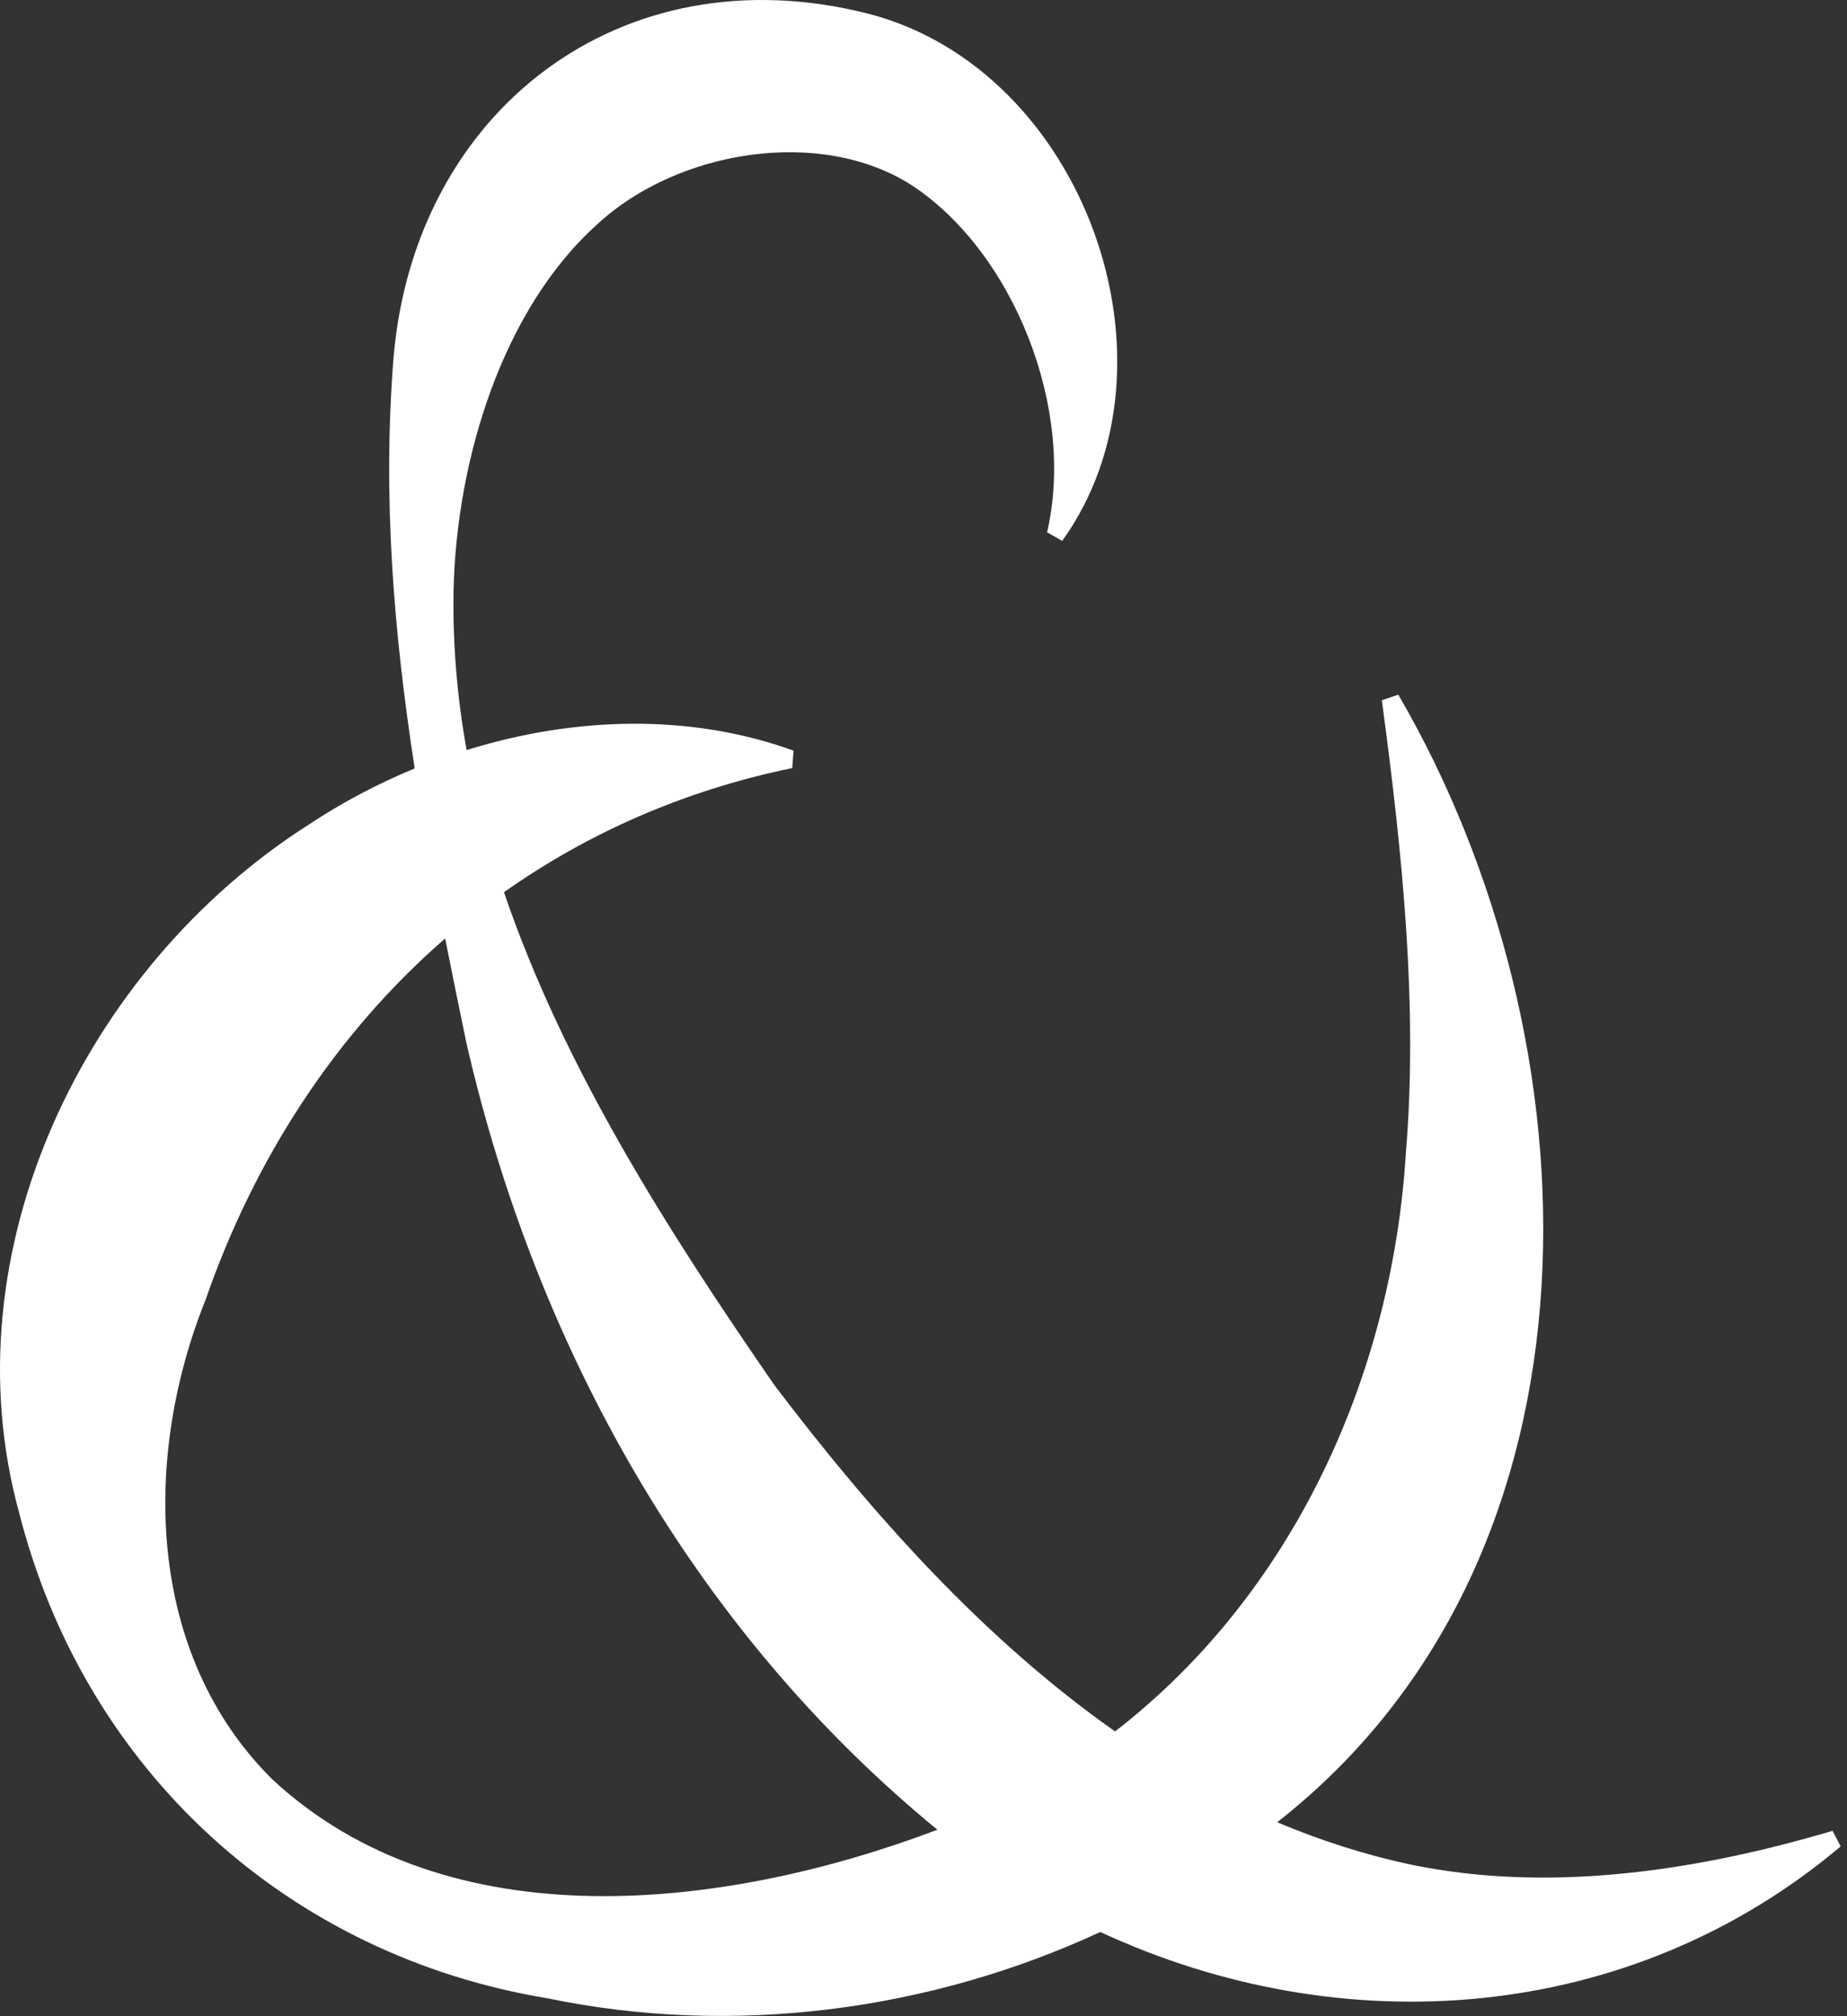 <svg xmlns="http://www.w3.org/2000/svg" width="285" height="311" viewBox="0 0 285 311" fill="none"><rect x="0" y="0" width="285" height="311" fill="#333333" stroke="none"/><path d="M282.753 282.433C260.499 289.02 238.389 291.822 218.095 287.72C210.773 286.189 203.797 283.935 197.08 281.104C249.92 239.676 246.749 160.315 215.76 107.158L213.223 108.025C216.452 131.945 218.787 155.317 216.942 177.736C214.809 212.519 199.329 246.003 172.059 267.092C151.794 252.85 134.527 233.522 119.45 213.617C103.336 190.274 87.049 164.909 77.767 137.637C90.566 128.594 105.441 121.949 122.247 118.483L122.448 115.796C106.421 109.989 88.519 110.567 72.002 115.709C70.56 107.678 69.84 99.473 69.984 91.153C70.416 70.843 77.594 47.616 92.209 34.557C104.403 23.262 126.426 19.477 140.638 28.548C156.32 38.804 166.034 62.985 161.566 82.11L163.901 83.439C183.532 56.167 167.303 10.723 133.979 2.114C95.784 -7.593 63.959 17.166 60.73 55.127C59.001 76.65 60.759 97.653 63.988 118.54C58.165 120.938 52.572 123.914 47.413 127.352C13.109 149.337 -8.136 193.019 2.962 233.407C13.138 273.246 44.53 301.703 84.628 308.289C112.936 314.154 143.29 310.312 169.782 298.033C207.055 315.339 251.419 312.305 284.022 284.831L282.782 282.433H282.753ZM42.051 274.517C22.42 255.074 22.016 224.682 31.702 200.559C39.283 178.689 51.823 159.42 68.687 144.772C69.753 150.175 70.877 155.606 72.002 161.038C82.754 207.781 106.968 251.376 144.645 282.26C111.898 294.653 69.234 299.709 42.051 274.517Z" fill="white"></path></svg>